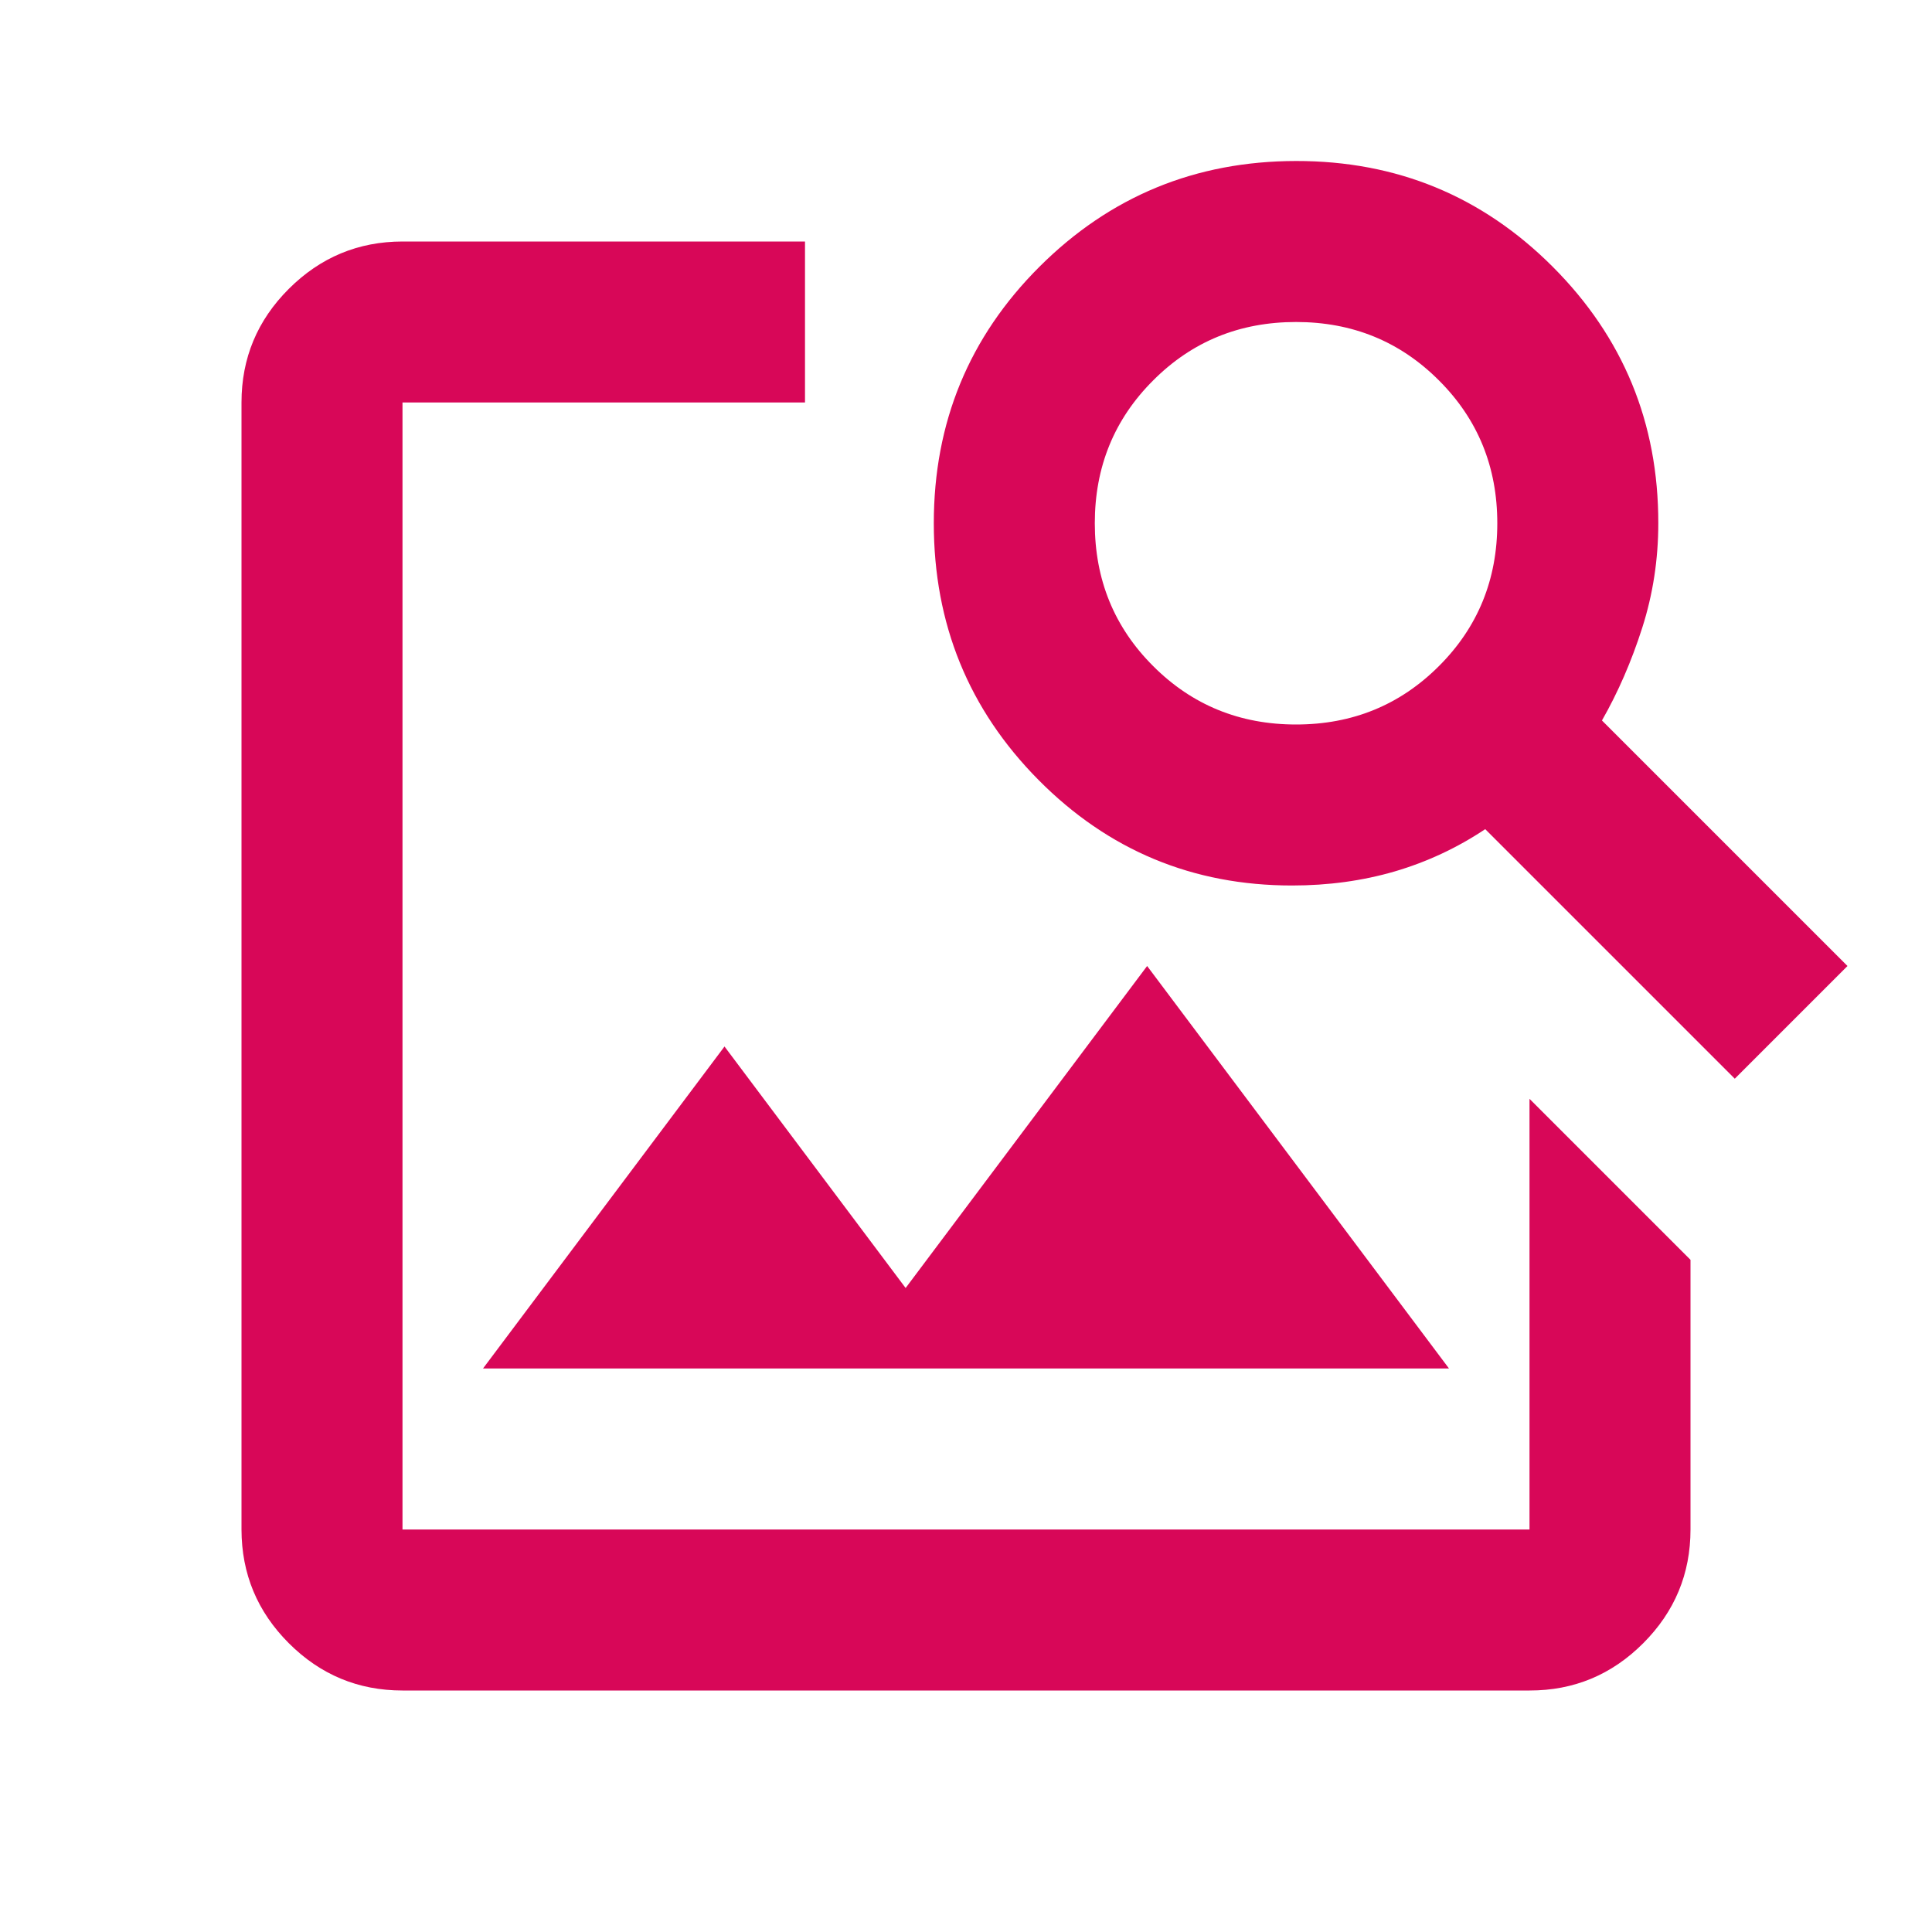 <svg width="36" height="36" viewBox="0 0 36 36" fill="none" xmlns="http://www.w3.org/2000/svg">
<path d="M7.5 31.5C6.675 31.5 5.969 31.206 5.382 30.619C4.795 30.032 4.501 29.326 4.5 28.5V7.5C4.5 6.675 4.794 5.969 5.382 5.382C5.97 4.795 6.676 4.501 7.5 4.5H15V7.5H7.5V28.5H28.5V20.475L31.5 23.475V28.5C31.5 29.325 31.206 30.032 30.619 30.619C30.032 31.207 29.326 31.501 28.5 31.5H7.5ZM9 25.5L13.5 19.5L16.875 24L21.375 18L27 25.5H9ZM32.325 20.1L27.675 15.45C27.15 15.8 26.587 16.062 25.988 16.238C25.387 16.413 24.75 16.5 24.075 16.5C22.225 16.5 20.65 15.844 19.35 14.532C18.05 13.22 17.4 11.626 17.4 9.75C17.4 7.874 18.056 6.28 19.369 4.97C20.683 3.659 22.276 3.002 24.15 3C26.024 2.998 27.618 3.655 28.932 4.97C30.246 6.285 30.902 7.878 30.9 9.75C30.9 10.425 30.8 11.075 30.6 11.7C30.4 12.325 30.15 12.9 29.85 13.425L34.425 18L32.325 20.1ZM24.15 13.5C25.2 13.5 26.087 13.137 26.812 12.412C27.538 11.688 27.9 10.8 27.9 9.75C27.9 8.7 27.538 7.812 26.812 7.088C26.087 6.362 25.2 6 24.15 6C23.1 6 22.212 6.362 21.488 7.088C20.762 7.812 20.4 8.7 20.4 9.75C20.4 10.8 20.762 11.688 21.488 12.412C22.212 13.137 23.1 13.5 24.15 13.5Z" fill="#D80758"/>
</svg>
